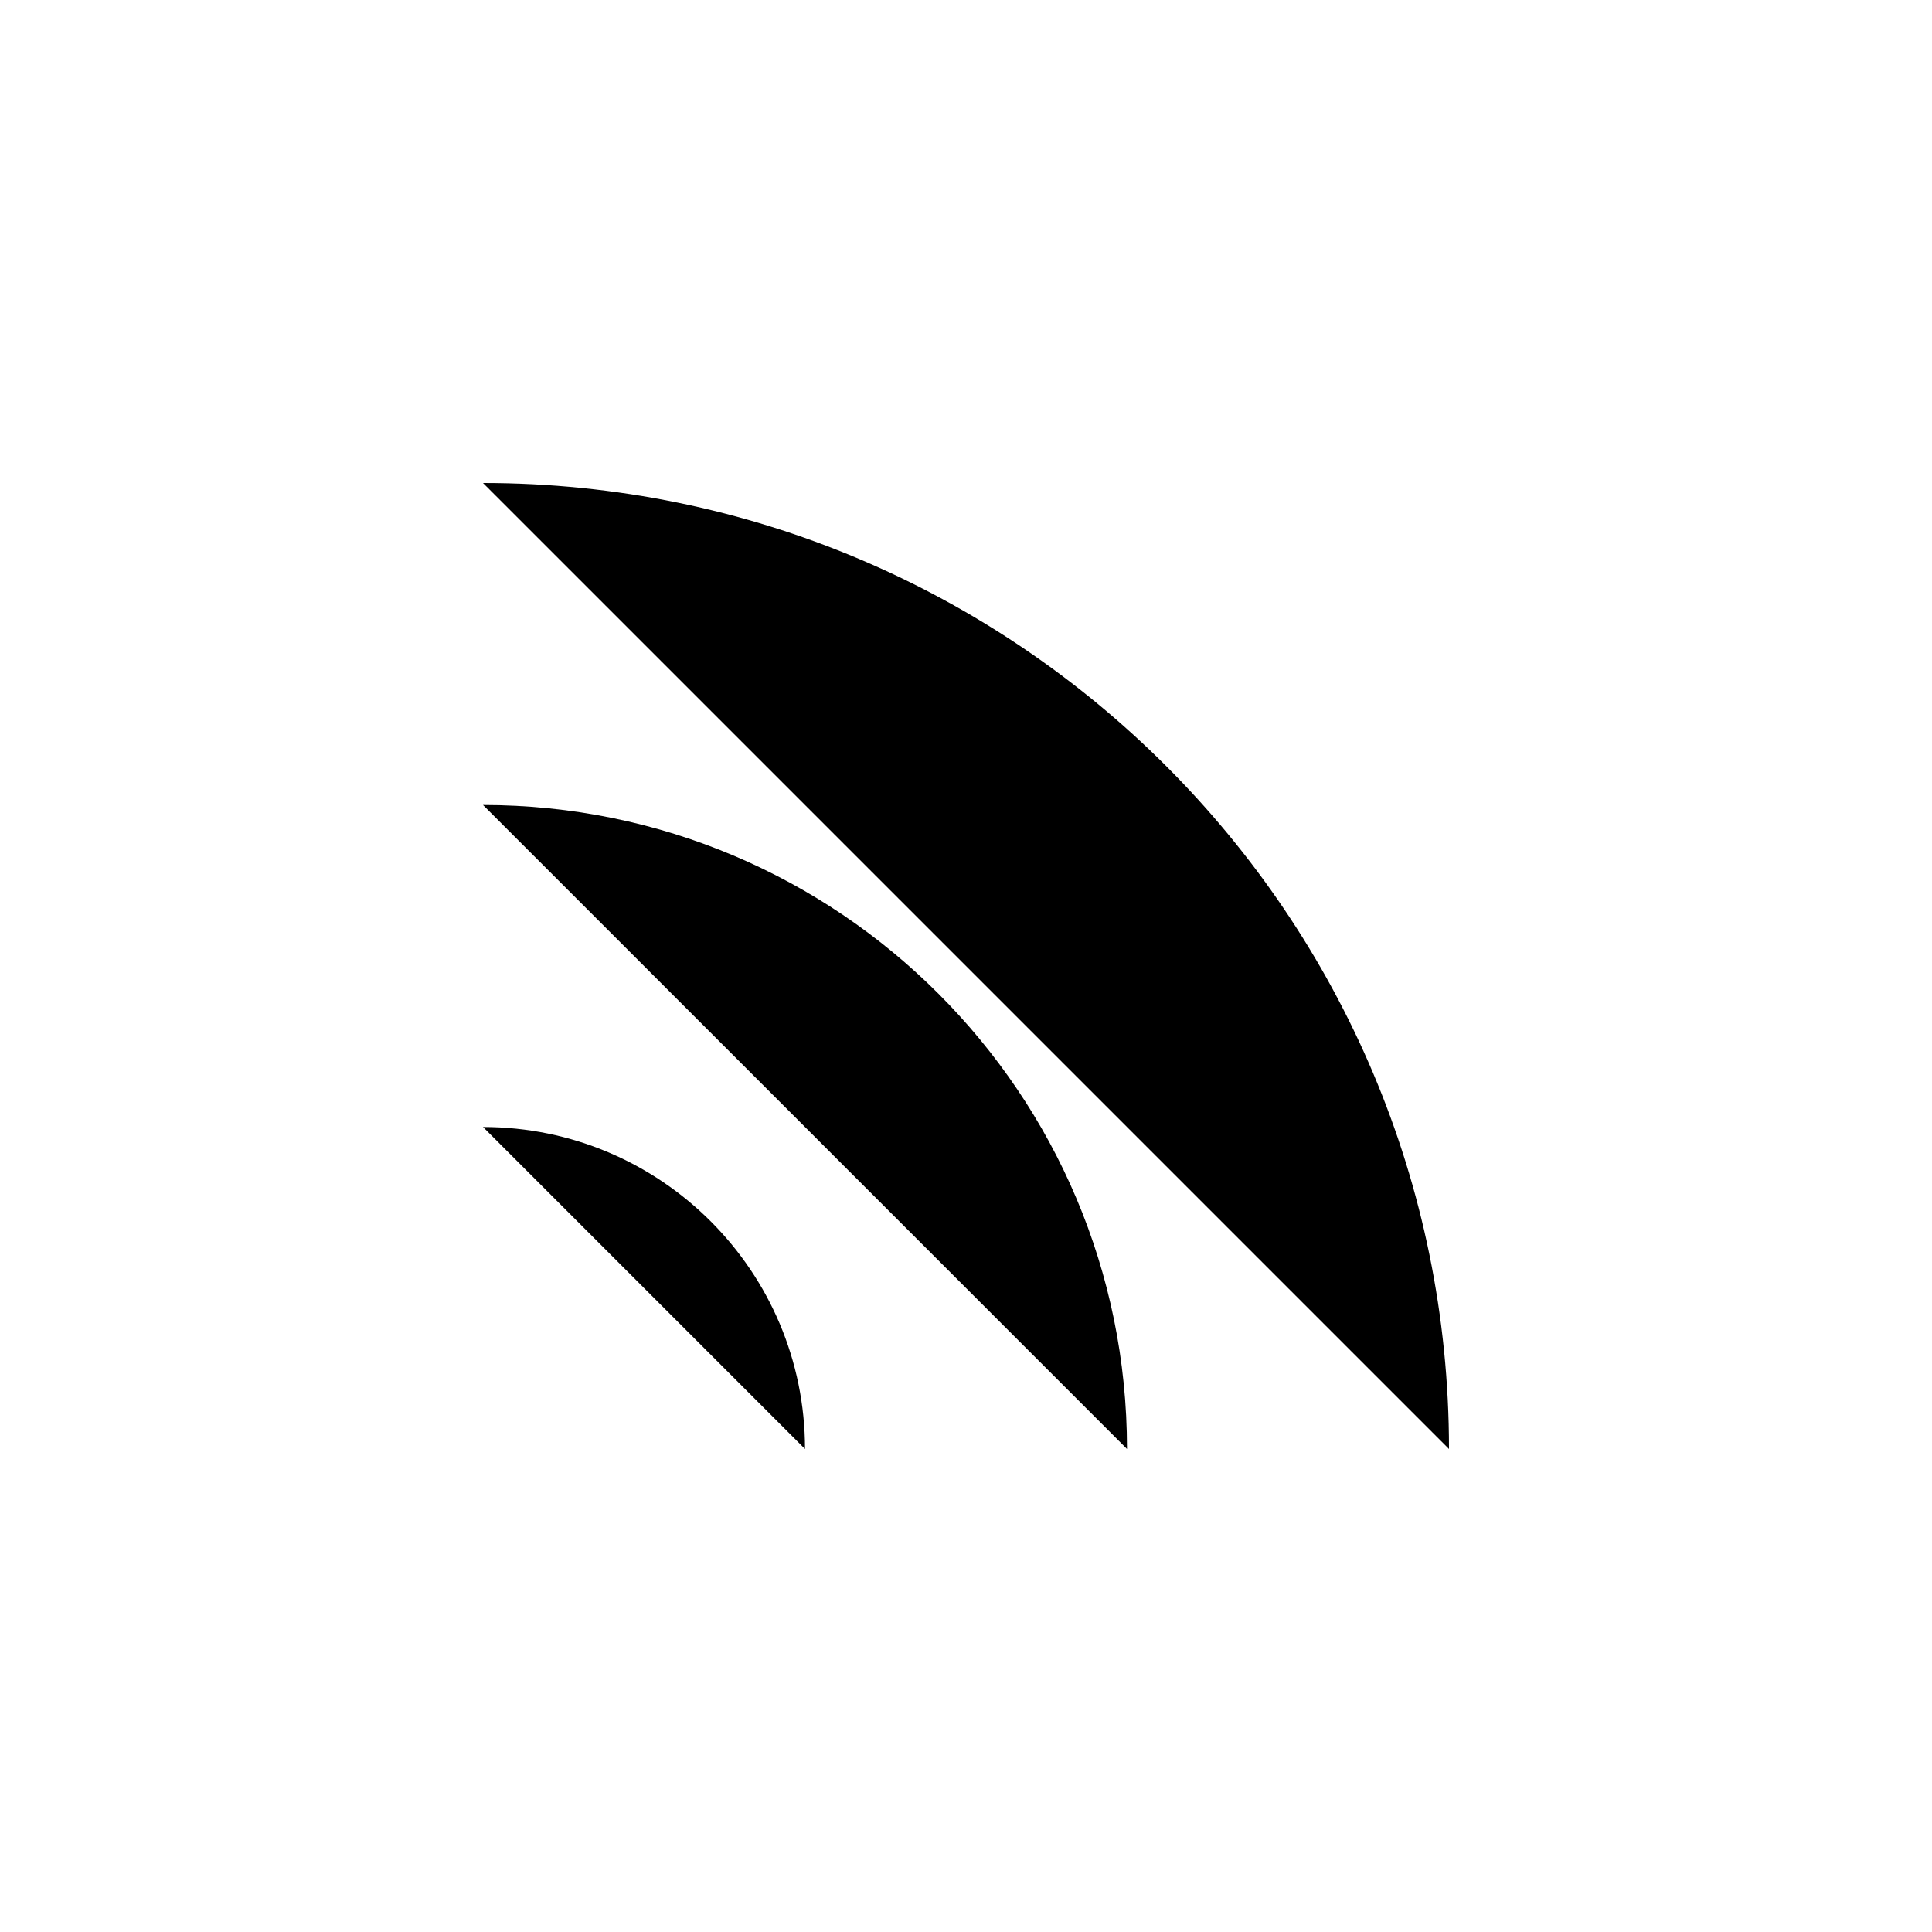 <svg role="img" xmlns="http://www.w3.org/2000/svg" width="24" height="24" viewBox="0 0 24 24" aria-labelledby="rssIconTitle">
    <title id="rssIconTitle">RSS</title>    
    <line x1="6" y1="18" x2="6" y2="18" stroke-linecap="round"/>
    <path d="M10 18C10 15.791 8.209 14 6 14M14 18C14 13.582 10.418 10 6 10M18 18C18 11.373 12.627 6 6 6"/>
</svg>